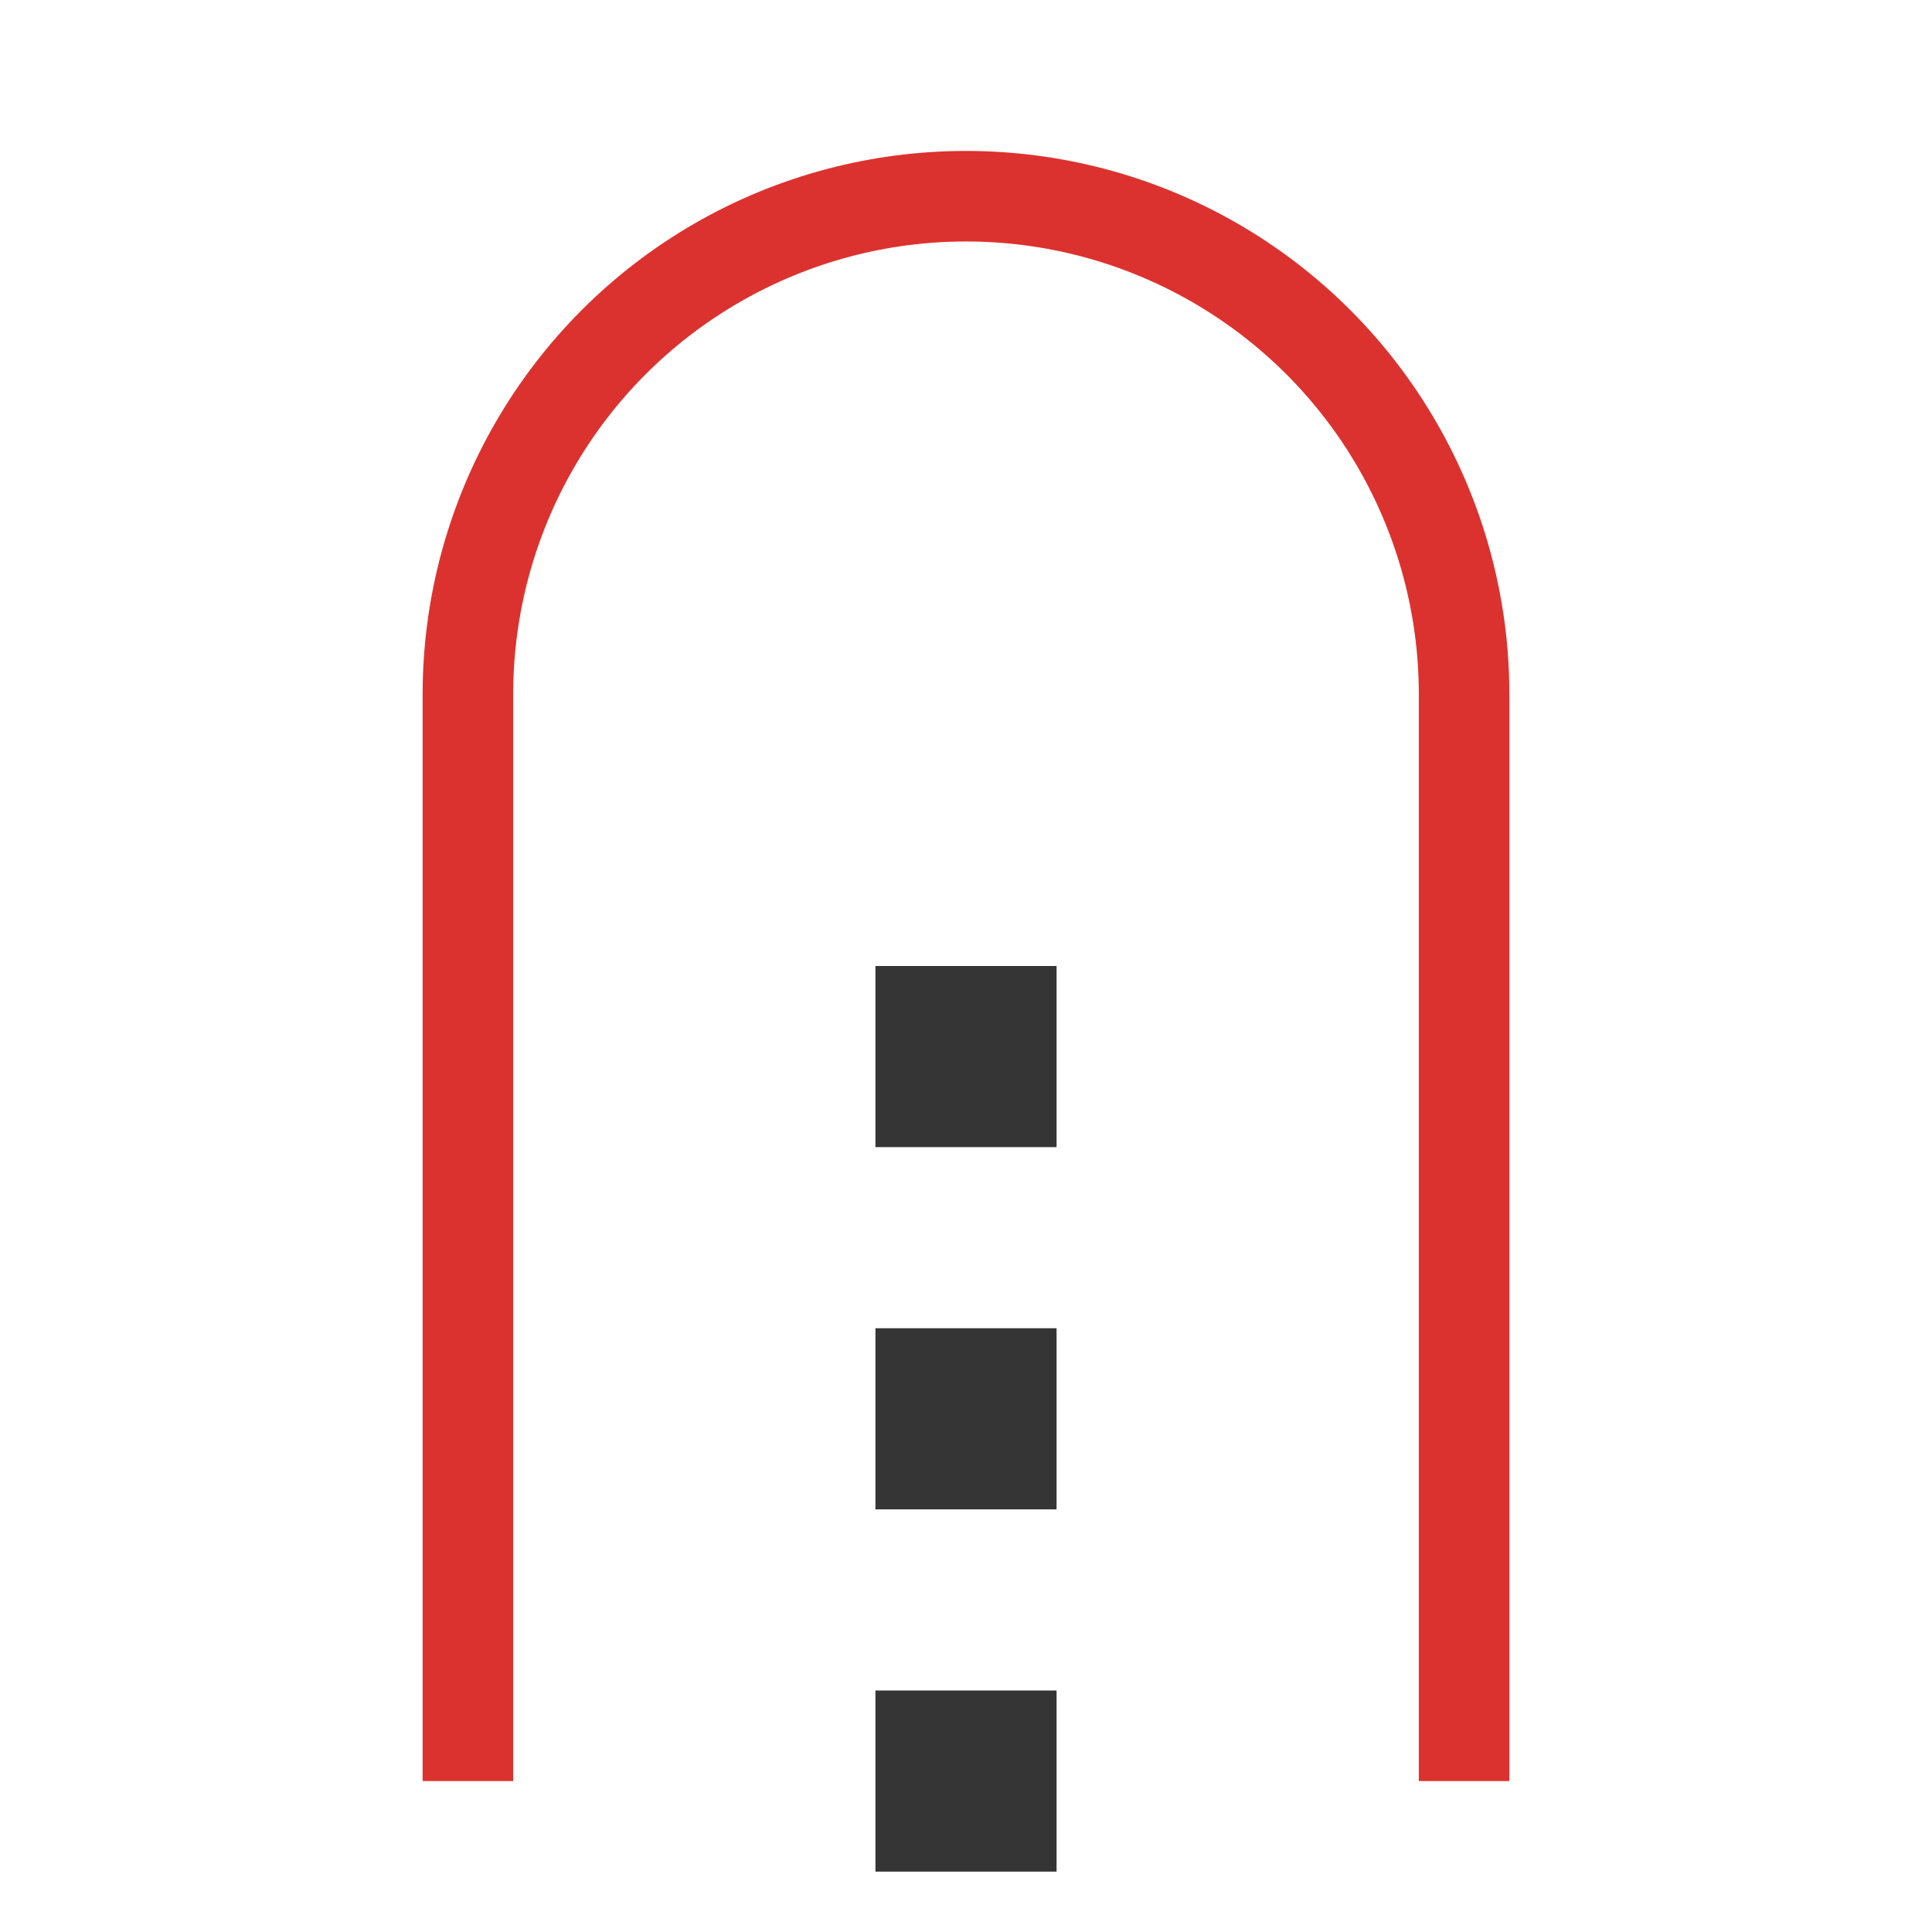 <svg viewBox="0 0 64 64" xmlns="http://www.w3.org/2000/svg">
 <path style="fill:#dc322f;fill-opacity:1;stroke:none;color:#f2f2f2" d="m 32 5 c -3.108 0 -6.216 0.801 -9 2.408 -5.567 3.214 -9 9.163 -9 15.592 l 0 1.5 0 34.5 3 0 0 -34.5 0 -1.5 c 0 -5.361 2.857 -10.31 7.5 -12.99 4.643 -2.681 10.357 -2.681 15 0 c 4.643 2.681 7.5 7.629 7.5 12.99 l 0 1.5 0 34.5 3 0 0 -34.5 0 -1.5 c 0 -6.428 -3.433 -12.378 -9 -15.592 -2.784 -1.607 -5.892 -2.408 -9 -2.408 z"/>
 <path style="stroke-dasharray:6 6;stroke-opacity:1;fill:none;stroke-miterlimit:4;stroke:#353535;stroke-linecap:butt;stroke-linejoin:miter;stroke-width:6;stroke-dashoffset:0" d="m 32 62 0 -33"/>
</svg>
